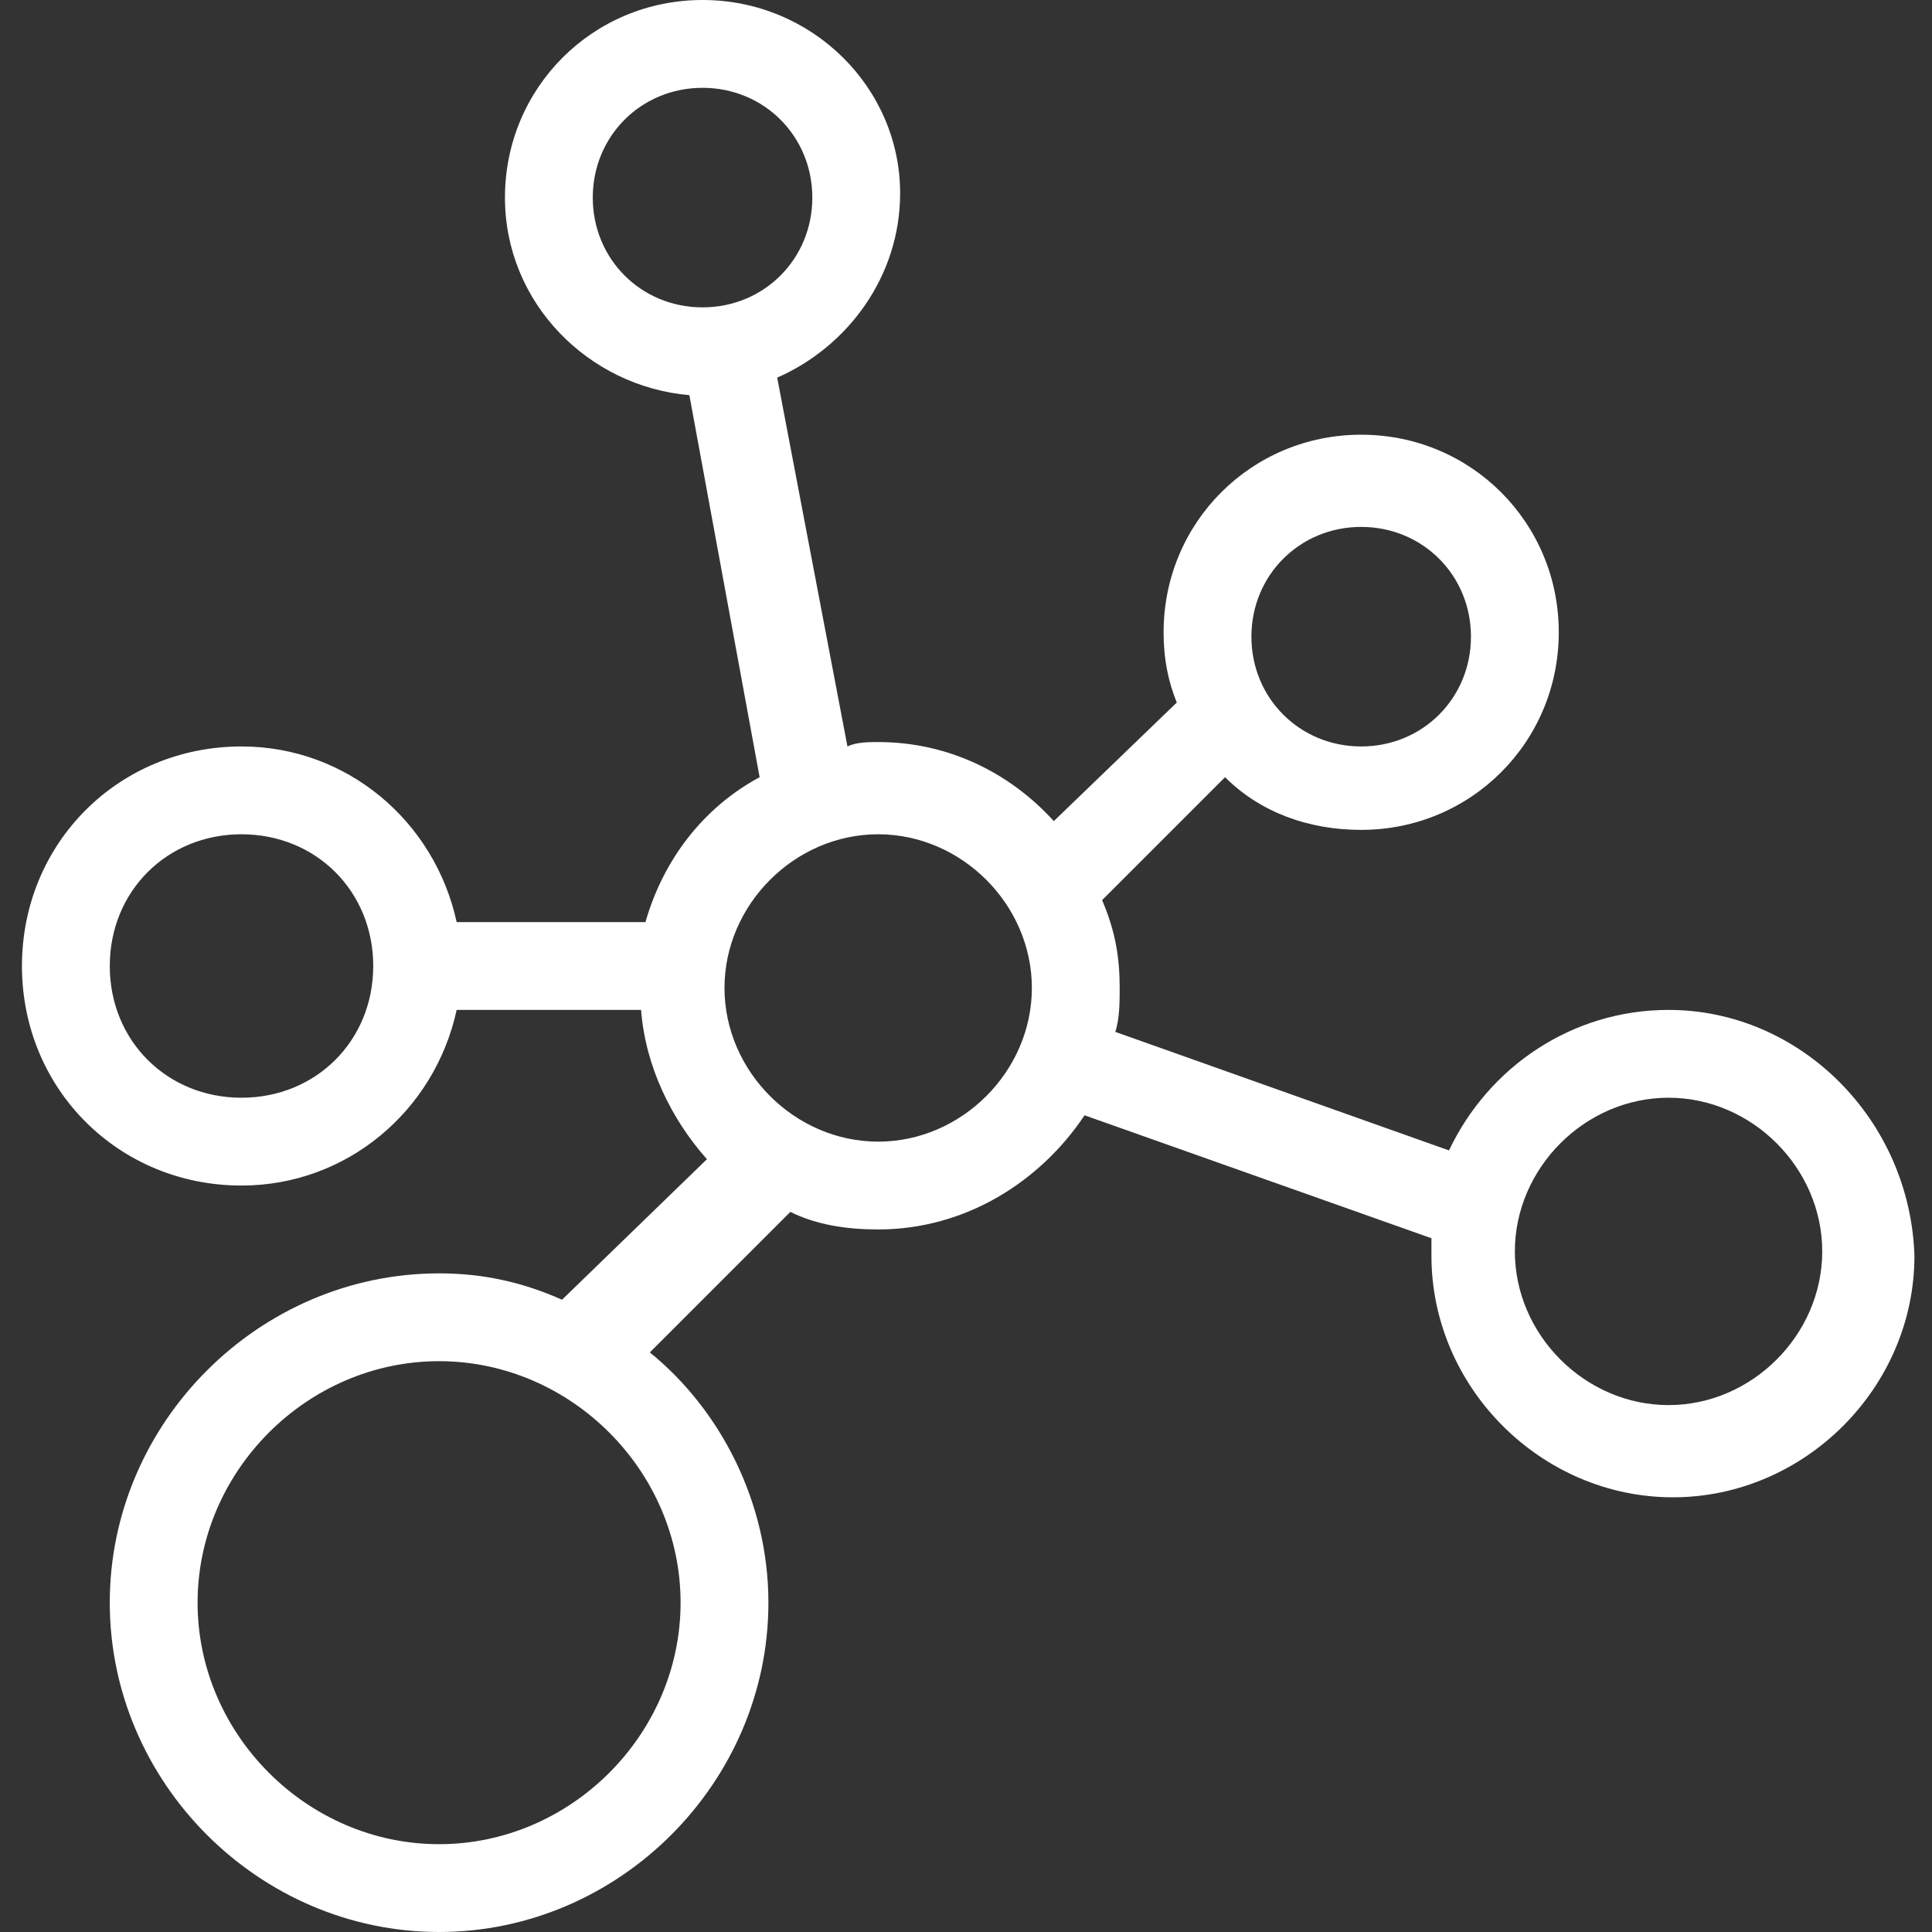 <?xml version="1.0" standalone="no"?><!DOCTYPE svg PUBLIC "-//W3C//DTD SVG 1.1//EN" "http://www.w3.org/Graphics/SVG/1.1/DTD/svg11.dtd"><svg t="1702866035982" class="icon" viewBox="0 0 1024 1024" version="1.1" xmlns="http://www.w3.org/2000/svg" p-id="13617" xmlns:xlink="http://www.w3.org/1999/xlink" width="128" height="128"><rect x="0" y="0" width="1024" height="1024" fill="#333333" stroke="none"/><path d="M884.364 535.273c-51.2 0-95.418 30.255-116.364 74.473l-176.873-62.836c2.327-6.982 2.327-16.291 2.327-23.273 0-16.291-2.327-30.255-9.309-46.545l65.164-65.164c18.618 18.618 44.218 27.927 72.145 27.927 58.182 0 104.727-46.545 104.727-104.727s-46.545-104.727-104.727-104.727-104.727 46.545-104.727 104.727c0 13.964 2.327 25.6 6.982 37.236L558.545 435.2c-23.273-25.6-55.855-41.891-93.091-41.891-4.655 0-11.636 0-16.291 2.327l-37.236-195.491c37.236-16.291 65.164-53.527 65.164-97.745C477.091 46.545 430.545 0 372.364 0s-104.727 46.545-104.727 104.727c0 55.855 44.218 100.073 97.745 104.727l37.236 202.473c-30.255 16.291-51.2 44.218-60.509 76.8h-100.073c-11.636-53.527-58.182-93.091-114.036-93.091-65.164 0-116.364 51.2-116.364 116.364s51.2 116.364 116.364 116.364c55.855 0 102.4-39.564 114.036-93.091h97.745c2.327 30.255 16.291 58.182 34.909 79.127l-76.8 74.473c-20.945-9.309-41.891-13.964-65.164-13.964-95.418 0-174.545 79.127-174.545 174.545S137.309 1024 232.727 1024s174.545-79.127 174.545-174.545c0-53.527-25.6-102.4-62.836-132.655l74.473-74.473c13.964 6.982 30.255 9.309 46.545 9.309 46.545 0 86.109-25.6 109.382-60.509l183.855 65.164v9.309c0 69.818 58.182 128 128 128s128-58.182 128-128C1012.364 593.455 954.182 535.273 884.364 535.273z m-162.909-256c32.582 0 58.182 25.6 58.182 58.182S754.036 395.636 721.455 395.636s-58.182-25.6-58.182-58.182S688.873 279.273 721.455 279.273zM128 581.818c-39.564 0-69.818-30.255-69.818-69.818s30.255-69.818 69.818-69.818 69.818 30.255 69.818 69.818-30.255 69.818-69.818 69.818z m232.727 267.636c0 69.818-58.182 128-128 128s-128-58.182-128-128S162.909 721.455 232.727 721.455s128 58.182 128 128zM372.364 162.909c-32.582 0-58.182-25.6-58.182-58.182S339.782 46.545 372.364 46.545s58.182 25.6 58.182 58.182S404.945 162.909 372.364 162.909z m93.091 442.182c-44.218 0-81.455-37.236-81.455-81.455S421.236 442.182 465.455 442.182s81.455 37.236 81.455 81.455S509.673 605.091 465.455 605.091z m418.909 139.636c-44.218 0-81.455-37.236-81.455-81.455S840.145 581.818 884.364 581.818s81.455 37.236 81.455 81.455S928.582 744.727 884.364 744.727z" fill="#ffffff" p-id="13618"></path></svg>